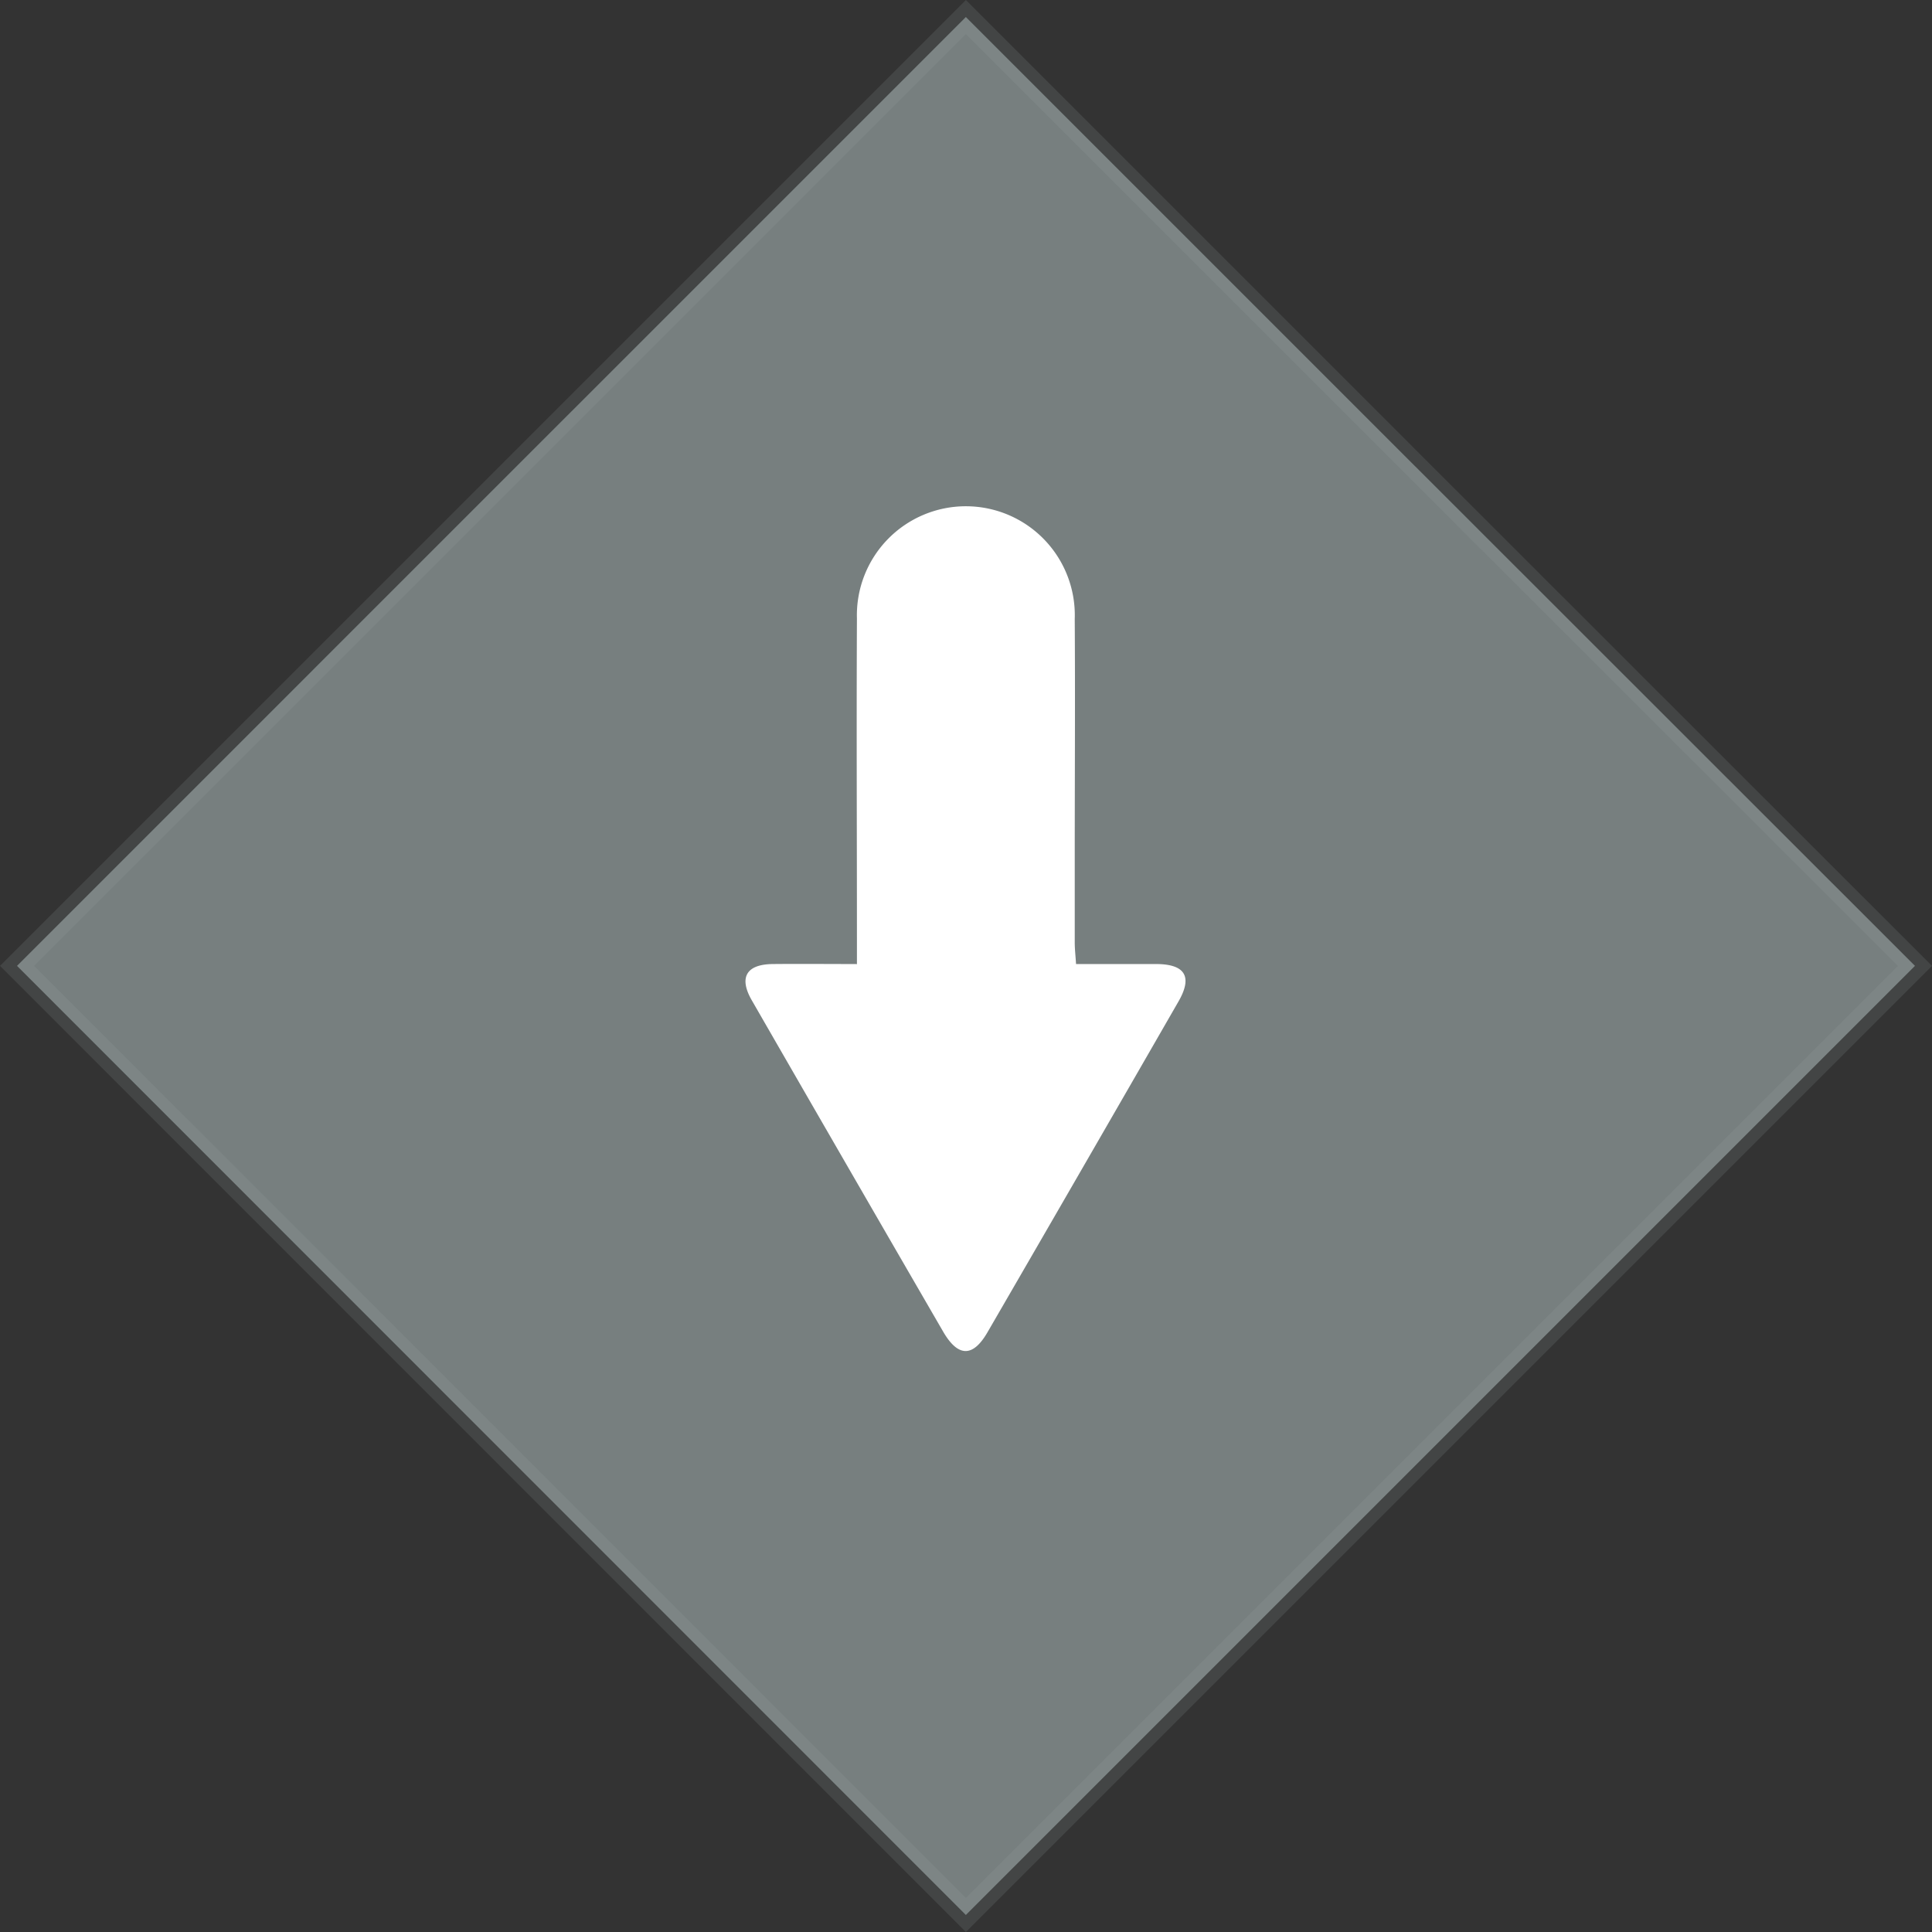 <svg xmlns="http://www.w3.org/2000/svg" width="100.233" height="100.233" viewBox="0 0 100.233 100.233">
  <rect x="0" y="0" width="100.233" height="100.233" fill="#333333" stroke="none"/>
  <defs>
    <style>
      .cls-1 {
        fill: #69706f;
        stroke: #69706f;
        stroke-miterlimit: 10;
        stroke-width: 1.25px;
        opacity: 0.3;
        mix-blend-mode: multiply;
        isolation: isolate;
      }

      .cls-2 {
        fill: rgba(173,186,187,0.5);
      }

      .cls-3 {
        fill: #fff;
      }
    </style>
  </defs>
  <g id="Layer_6" transform="translate(0.884 0.884)">
    <path id="Path_2065" data-name="Path 2065" class="cls-1" d="M72.694,23.468h0L59.661,10.435,50.116.89h0L21.967,29.038h0L.89,50.116,50.116,99.355,99.355,50.116Z" transform="translate(-0.89 -0.89)"/>
    <path id="Path_2066" data-name="Path 2066" class="cls-2" d="M72.694,23.468h0L59.661,10.435,50.116.89h0L21.967,29.038h0L.89,50.116,50.116,99.355,99.355,50.116Z" transform="translate(-0.89 -0.89)"/>
    <path id="Path_2067" data-name="Path 2067" class="cls-3" d="M34.625,43.413V42.047c0-5.53-.027-11.046,0-16.575a5.653,5.653,0,1,1,11.3.027c.027,4.191,0,8.369,0,12.56v4.218c0,.338.041.69.068,1.122h4.191c1.474.014,1.852.662,1.136,1.92Q46.374,53.918,41.4,62.5c-.757,1.311-1.528,1.3-2.3-.027Q34.132,53.9,29.177,45.292c-.69-1.19-.3-1.879,1.082-1.893s2.8,0,4.34,0Z" transform="translate(8.949 5.732)"/>
  </g>
</svg>
